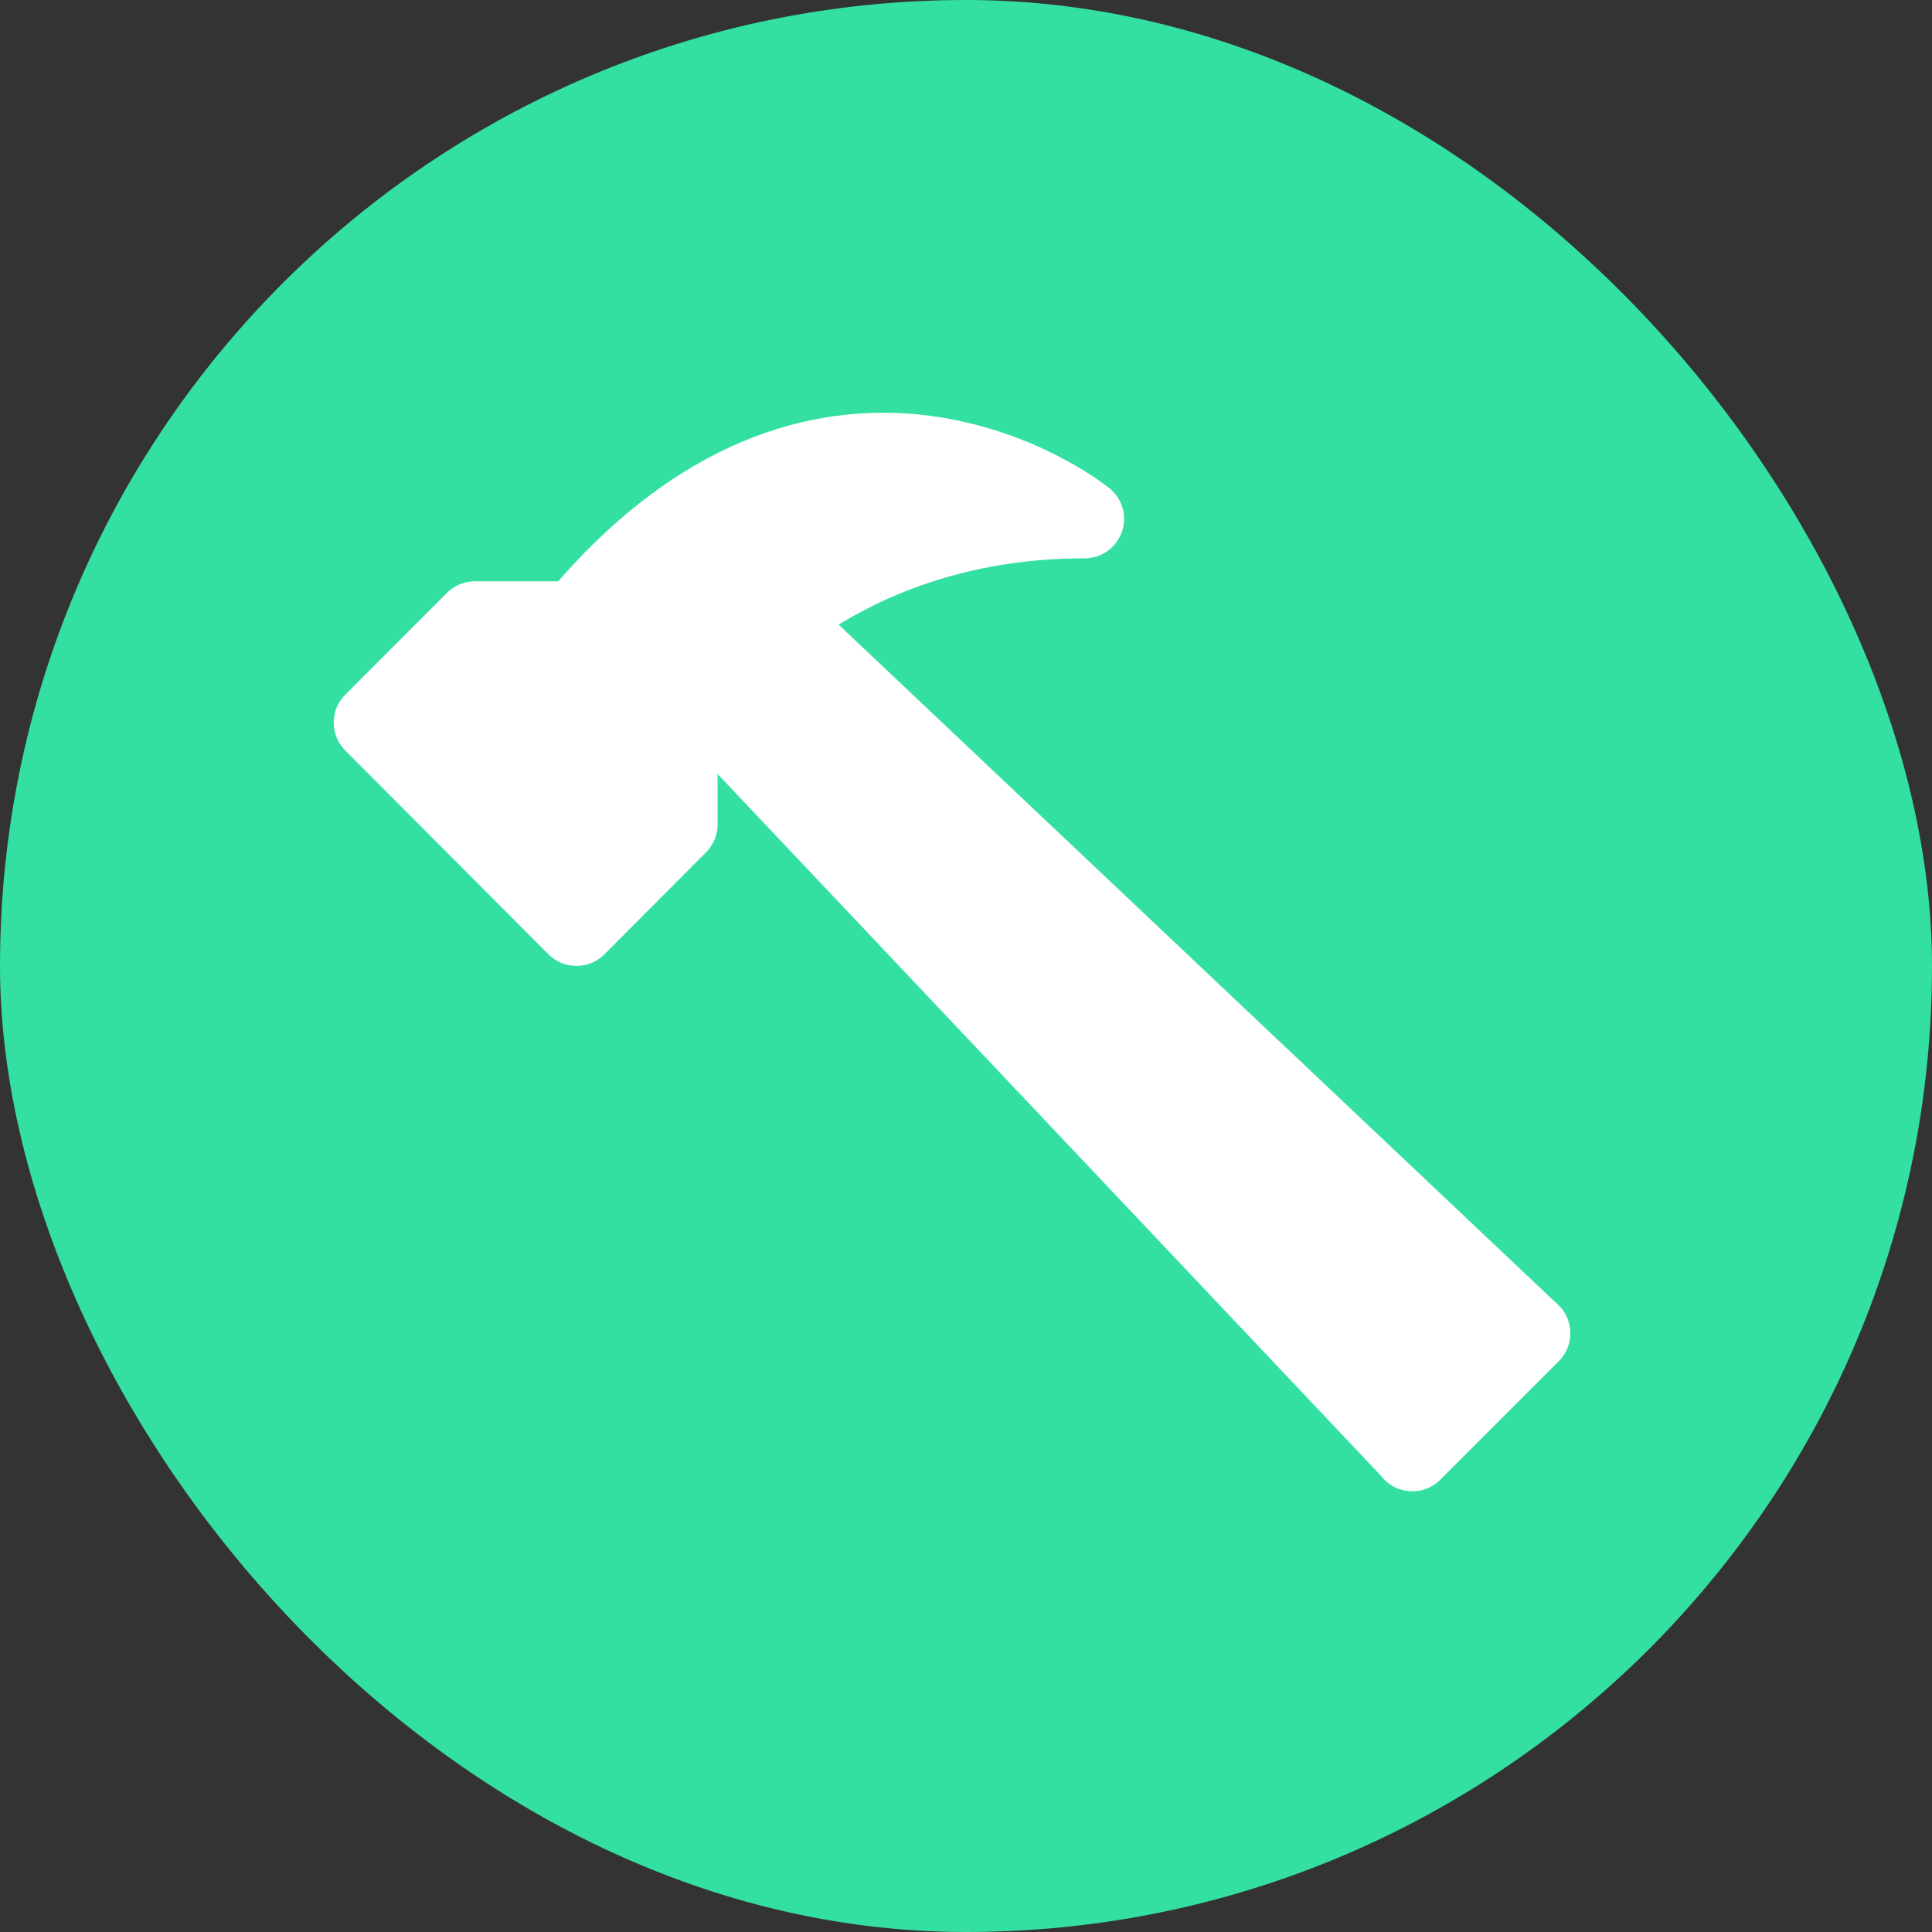<svg xmlns="http://www.w3.org/2000/svg" width="55" height="55" viewBox="0 0 55 55" fill="none">
														<rect x="0" y="0" width="55" height="55" fill="#333333" stroke="none"/>
														<rect width="55" height="55" rx="27.5" fill="#34E0A1"></rect>
														<g clip-path="url(#clip0_2009_10742)">
															<path d="M31.937 15.143C32.014 14.923 32.021 14.684 31.956 14.46C31.892 14.236 31.759 14.038 31.577 13.892L31.176 13.602C29.77 12.673 28.174 12.071 26.505 11.84C23.483 11.44 19.634 12.265 15.89 16.549H13.518C13.37 16.549 13.224 16.579 13.087 16.635C12.95 16.692 12.826 16.775 12.722 16.88L9.828 19.776C9.618 19.987 9.5 20.272 9.5 20.57C9.5 20.868 9.618 21.153 9.828 21.364L15.613 27.167C15.717 27.272 15.842 27.355 15.978 27.412C16.115 27.468 16.262 27.498 16.41 27.498C16.558 27.498 16.704 27.468 16.841 27.412C16.977 27.355 17.102 27.272 17.206 27.167L20.099 24.265C20.31 24.054 20.428 23.768 20.428 23.47V22.033L39.299 41.997C39.395 42.127 39.518 42.235 39.66 42.314C39.801 42.392 39.958 42.439 40.12 42.451C40.281 42.463 40.444 42.441 40.595 42.384C40.747 42.328 40.885 42.24 41 42.125L44.375 38.75C44.579 38.546 44.697 38.271 44.704 37.983C44.711 37.694 44.607 37.414 44.413 37.2L23.873 17.782C25.553 16.756 27.86 15.895 30.875 15.895C31.108 15.895 31.335 15.822 31.525 15.688C31.716 15.553 31.859 15.363 31.937 15.143V15.143Z" fill="white"></path>
														</g>
														<defs>
															<clipPath id="clip0_2009_10742">
																<rect width="36" height="36" fill="white" transform="translate(9.5 9.5)"></rect>
															</clipPath>
														</defs>
													</svg>
